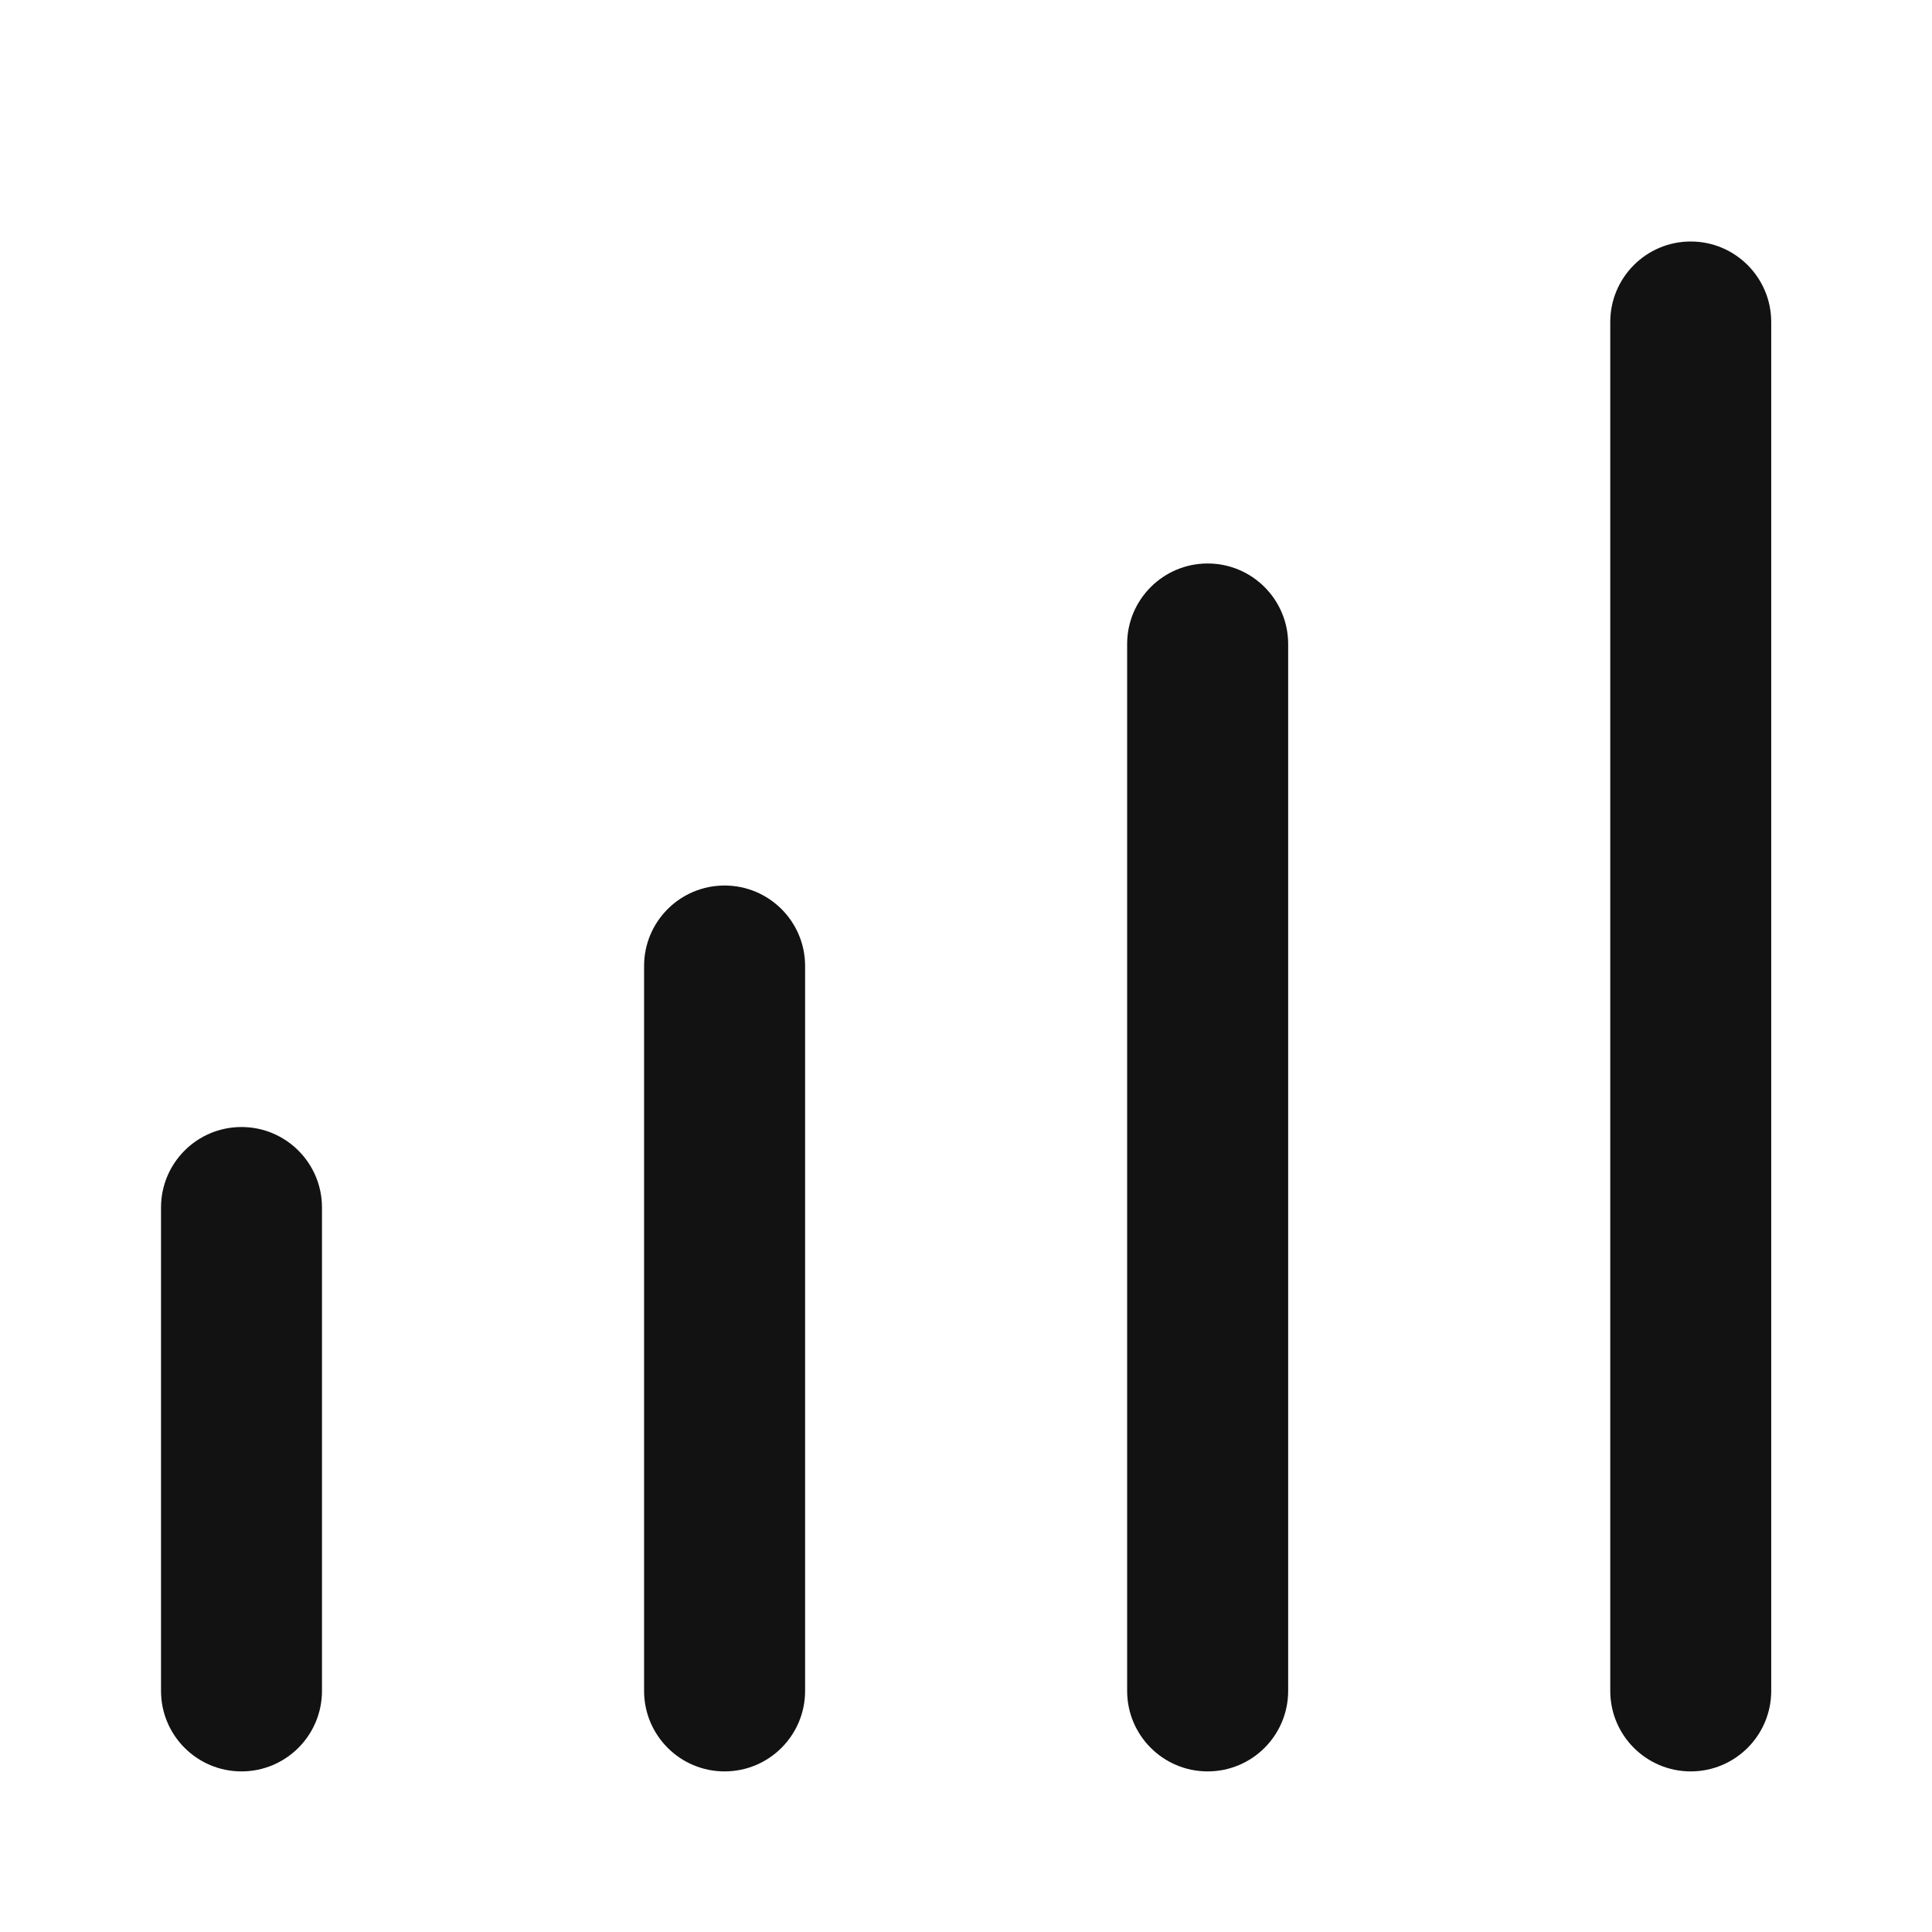 <svg width="32" height="32" viewBox="0 0 32 32" fill="none" xmlns="http://www.w3.org/2000/svg">
<path d="M12.001 29.34C11.265 29.34 10.668 28.743 10.668 28.006V16C10.668 15.264 11.265 14.667 12.001 14.667C12.738 14.667 13.335 15.264 13.335 16V28.006C13.335 28.743 12.738 29.34 12.001 29.34Z" fill="#121212"/>
<path d="M26.671 28.006C26.671 28.743 27.268 29.34 28.004 29.34C28.74 29.34 29.337 28.743 29.337 28.006V5.334C29.337 4.597 28.74 4 28.004 4C27.268 4 26.671 4.597 26.671 5.334V28.006Z" fill="#121212"/>
<path d="M18.669 28.006C18.669 28.743 19.266 29.34 20.003 29.34C20.739 29.34 21.336 28.743 21.336 28.006V10.667C21.336 9.931 20.739 9.333 20.003 9.333C19.266 9.333 18.669 9.931 18.669 10.667V28.006Z" fill="#121212"/>
<path d="M2.667 28.006C2.667 28.743 3.263 29.34 4 29.34C4.736 29.34 5.333 28.743 5.333 28.006V20C5.333 19.264 4.736 18.667 4 18.667C3.263 18.667 2.667 19.264 2.667 20V28.006Z" fill="#121212"/>
</svg>
